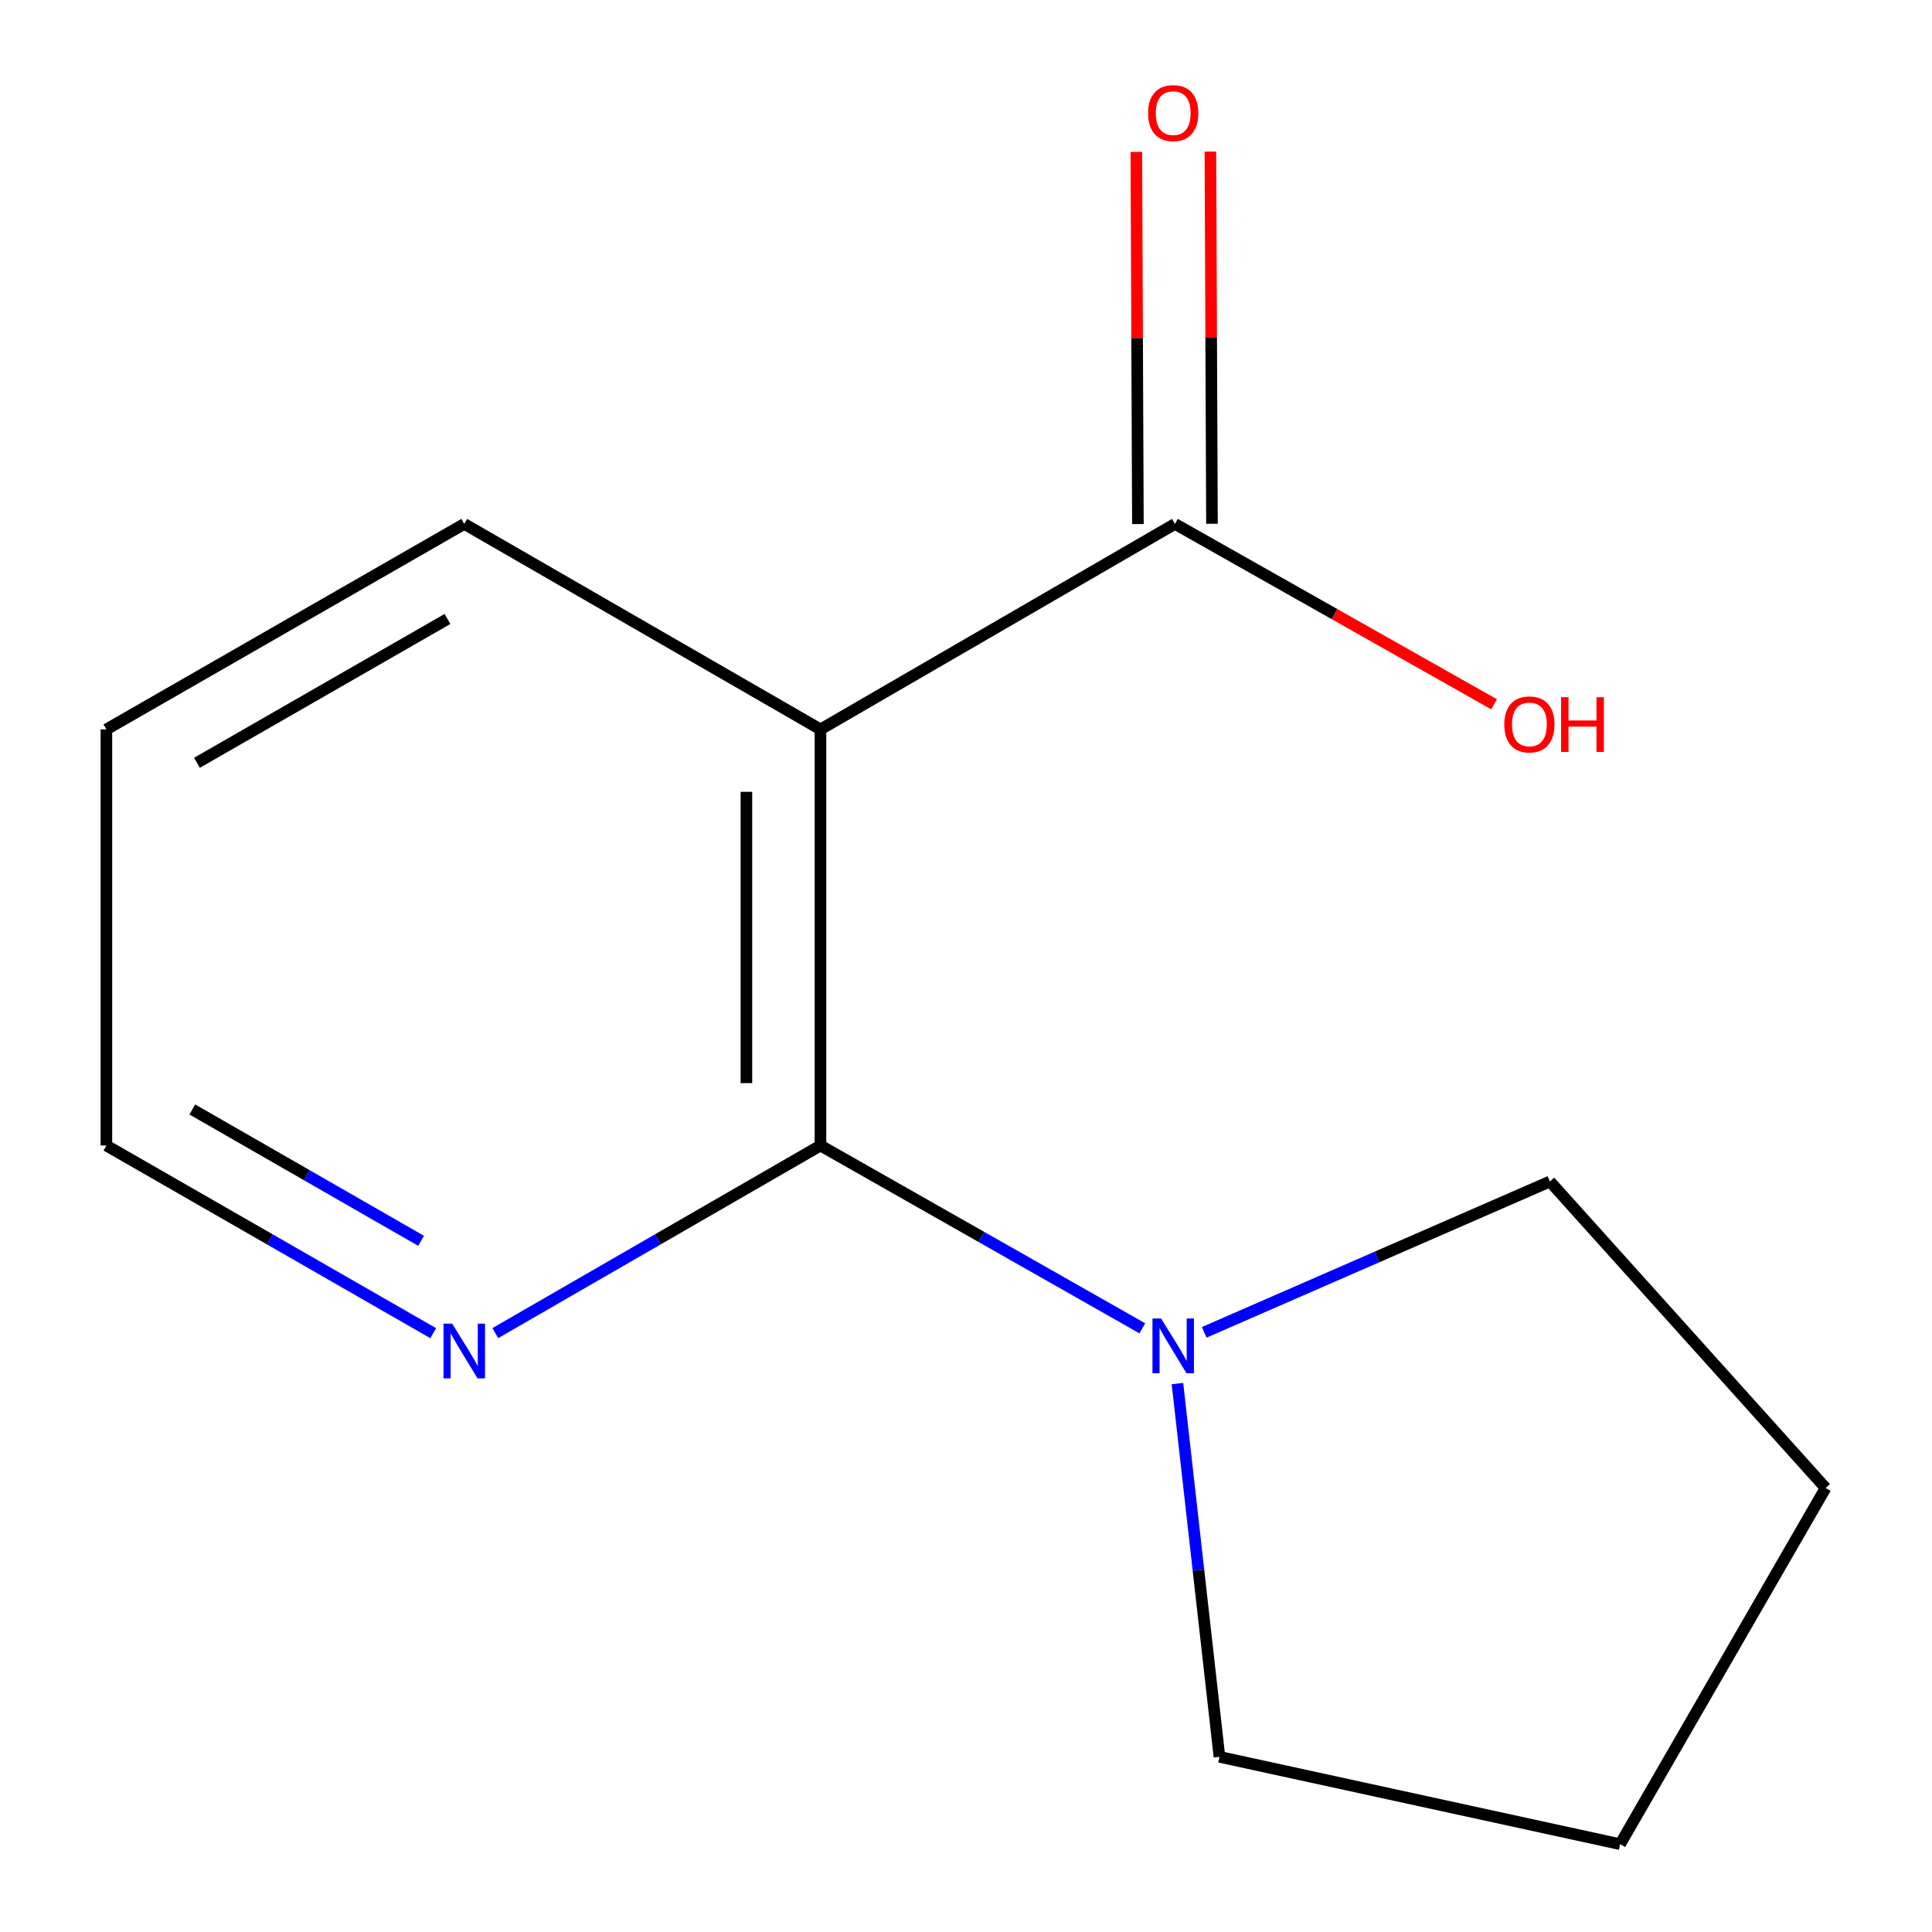 <?xml version='1.0' encoding='iso-8859-1'?>
<svg version='1.1' baseProfile='full'
              xmlns='http://www.w3.org/2000/svg'
                      xmlns:rdkit='http://www.rdkit.org/xml'
                      xmlns:xlink='http://www.w3.org/1999/xlink'
                  xml:space='preserve'
width='1000px' height='1000px' viewBox='0 0 1000 1000'>
<!-- END OF HEADER -->
<rect style='opacity:1.0;fill:#FFFFFF;stroke:none' width='1000' height='1000' x='0' y='0'> </rect>
<path class='bond-0' d='M 424.674,592.929 L 424.674,377.536' style='fill:none;fill-rule:evenodd;stroke:#000000;stroke-width:6px;stroke-linecap:butt;stroke-linejoin:miter;stroke-opacity:1' />
<path class='bond-0' d='M 386.34,560.62 L 386.34,409.845' style='fill:none;fill-rule:evenodd;stroke:#000000;stroke-width:6px;stroke-linecap:butt;stroke-linejoin:miter;stroke-opacity:1' />
<path class='bond-1' d='M 424.674,592.929 L 507.967,640.235' style='fill:none;fill-rule:evenodd;stroke:#000000;stroke-width:6px;stroke-linecap:butt;stroke-linejoin:miter;stroke-opacity:1' />
<path class='bond-1' d='M 507.967,640.235 L 591.26,687.541' style='fill:none;fill-rule:evenodd;stroke:#0000FF;stroke-width:6px;stroke-linecap:butt;stroke-linejoin:miter;stroke-opacity:1' />
<path class='bond-3' d='M 424.674,592.929 L 340.522,641.474' style='fill:none;fill-rule:evenodd;stroke:#000000;stroke-width:6px;stroke-linecap:butt;stroke-linejoin:miter;stroke-opacity:1' />
<path class='bond-3' d='M 340.522,641.474 L 256.37,690.019' style='fill:none;fill-rule:evenodd;stroke:#0000FF;stroke-width:6px;stroke-linecap:butt;stroke-linejoin:miter;stroke-opacity:1' />
<path class='bond-2' d='M 424.674,377.536 L 608.144,271.18' style='fill:none;fill-rule:evenodd;stroke:#000000;stroke-width:6px;stroke-linecap:butt;stroke-linejoin:miter;stroke-opacity:1' />
<path class='bond-6' d='M 424.674,377.536 L 240.309,271.18' style='fill:none;fill-rule:evenodd;stroke:#000000;stroke-width:6px;stroke-linecap:butt;stroke-linejoin:miter;stroke-opacity:1' />
<path class='bond-7' d='M 609.445,716.134 L 620.316,812.733' style='fill:none;fill-rule:evenodd;stroke:#0000FF;stroke-width:6px;stroke-linecap:butt;stroke-linejoin:miter;stroke-opacity:1' />
<path class='bond-7' d='M 620.316,812.733 L 631.187,909.333' style='fill:none;fill-rule:evenodd;stroke:#000000;stroke-width:6px;stroke-linecap:butt;stroke-linejoin:miter;stroke-opacity:1' />
<path class='bond-8' d='M 623.308,689.616 L 712.775,650.579' style='fill:none;fill-rule:evenodd;stroke:#0000FF;stroke-width:6px;stroke-linecap:butt;stroke-linejoin:miter;stroke-opacity:1' />
<path class='bond-8' d='M 712.775,650.579 L 802.241,611.543' style='fill:none;fill-rule:evenodd;stroke:#000000;stroke-width:6px;stroke-linecap:butt;stroke-linejoin:miter;stroke-opacity:1' />
<path class='bond-4' d='M 627.311,271.1 L 626.906,174.784' style='fill:none;fill-rule:evenodd;stroke:#000000;stroke-width:6px;stroke-linecap:butt;stroke-linejoin:miter;stroke-opacity:1' />
<path class='bond-4' d='M 626.906,174.784 L 626.501,78.467' style='fill:none;fill-rule:evenodd;stroke:#FF0000;stroke-width:6px;stroke-linecap:butt;stroke-linejoin:miter;stroke-opacity:1' />
<path class='bond-4' d='M 588.977,271.261 L 588.572,174.945' style='fill:none;fill-rule:evenodd;stroke:#000000;stroke-width:6px;stroke-linecap:butt;stroke-linejoin:miter;stroke-opacity:1' />
<path class='bond-4' d='M 588.572,174.945 L 588.167,78.629' style='fill:none;fill-rule:evenodd;stroke:#FF0000;stroke-width:6px;stroke-linecap:butt;stroke-linejoin:miter;stroke-opacity:1' />
<path class='bond-5' d='M 608.144,271.18 L 690.745,317.864' style='fill:none;fill-rule:evenodd;stroke:#000000;stroke-width:6px;stroke-linecap:butt;stroke-linejoin:miter;stroke-opacity:1' />
<path class='bond-5' d='M 690.745,317.864 L 773.346,364.549' style='fill:none;fill-rule:evenodd;stroke:#FF0000;stroke-width:6px;stroke-linecap:butt;stroke-linejoin:miter;stroke-opacity:1' />
<path class='bond-9' d='M 224.229,690.052 L 139.651,641.491' style='fill:none;fill-rule:evenodd;stroke:#0000FF;stroke-width:6px;stroke-linecap:butt;stroke-linejoin:miter;stroke-opacity:1' />
<path class='bond-9' d='M 139.651,641.491 L 55.072,592.929' style='fill:none;fill-rule:evenodd;stroke:#000000;stroke-width:6px;stroke-linecap:butt;stroke-linejoin:miter;stroke-opacity:1' />
<path class='bond-9' d='M 217.943,642.24 L 158.738,608.247' style='fill:none;fill-rule:evenodd;stroke:#0000FF;stroke-width:6px;stroke-linecap:butt;stroke-linejoin:miter;stroke-opacity:1' />
<path class='bond-9' d='M 158.738,608.247 L 99.532,574.254' style='fill:none;fill-rule:evenodd;stroke:#000000;stroke-width:6px;stroke-linecap:butt;stroke-linejoin:miter;stroke-opacity:1' />
<path class='bond-13' d='M 240.309,271.18 L 55.072,377.536' style='fill:none;fill-rule:evenodd;stroke:#000000;stroke-width:6px;stroke-linecap:butt;stroke-linejoin:miter;stroke-opacity:1' />
<path class='bond-13' d='M 231.611,320.378 L 101.944,394.826' style='fill:none;fill-rule:evenodd;stroke:#000000;stroke-width:6px;stroke-linecap:butt;stroke-linejoin:miter;stroke-opacity:1' />
<path class='bond-12' d='M 631.187,909.333 L 838.573,954.545' style='fill:none;fill-rule:evenodd;stroke:#000000;stroke-width:6px;stroke-linecap:butt;stroke-linejoin:miter;stroke-opacity:1' />
<path class='bond-11' d='M 802.241,611.543 L 944.928,770.181' style='fill:none;fill-rule:evenodd;stroke:#000000;stroke-width:6px;stroke-linecap:butt;stroke-linejoin:miter;stroke-opacity:1' />
<path class='bond-10' d='M 55.072,592.929 L 55.072,377.536' style='fill:none;fill-rule:evenodd;stroke:#000000;stroke-width:6px;stroke-linecap:butt;stroke-linejoin:miter;stroke-opacity:1' />
<path class='bond-14' d='M 944.928,770.181 L 838.573,954.545' style='fill:none;fill-rule:evenodd;stroke:#000000;stroke-width:6px;stroke-linecap:butt;stroke-linejoin:miter;stroke-opacity:1' />
<path  class='atom-2' d='M 600.99 682.462
L 610.27 697.462
Q 611.19 698.942, 612.67 701.622
Q 614.15 704.302, 614.23 704.462
L 614.23 682.462
L 617.99 682.462
L 617.99 710.782
L 614.11 710.782
L 604.15 694.382
Q 602.99 692.462, 601.75 690.262
Q 600.55 688.062, 600.19 687.382
L 600.19 710.782
L 596.51 710.782
L 596.51 682.462
L 600.99 682.462
' fill='#0000FF'/>
<path  class='atom-4' d='M 234.049 685.125
L 243.329 700.125
Q 244.249 701.605, 245.729 704.285
Q 247.209 706.965, 247.289 707.125
L 247.289 685.125
L 251.049 685.125
L 251.049 713.445
L 247.169 713.445
L 237.209 697.045
Q 236.049 695.125, 234.809 692.925
Q 233.609 690.725, 233.249 690.045
L 233.249 713.445
L 229.569 713.445
L 229.569 685.125
L 234.049 685.125
' fill='#0000FF'/>
<path  class='atom-5' d='M 594.25 58.55
Q 594.25 51.75, 597.61 47.95
Q 600.97 44.15, 607.25 44.15
Q 613.53 44.15, 616.89 47.95
Q 620.25 51.75, 620.25 58.55
Q 620.25 65.43, 616.85 69.35
Q 613.45 73.23, 607.25 73.23
Q 601.01 73.23, 597.61 69.35
Q 594.25 65.47, 594.25 58.55
M 607.25 70.03
Q 611.57 70.03, 613.89 67.15
Q 616.25 64.23, 616.25 58.55
Q 616.25 52.99, 613.89 50.19
Q 611.57 47.35, 607.25 47.35
Q 602.93 47.35, 600.57 50.15
Q 598.25 52.95, 598.25 58.55
Q 598.25 64.27, 600.57 67.15
Q 602.93 70.03, 607.25 70.03
' fill='#FF0000'/>
<path  class='atom-6' d='M 778.614 374.954
Q 778.614 368.154, 781.974 364.354
Q 785.334 360.554, 791.614 360.554
Q 797.894 360.554, 801.254 364.354
Q 804.614 368.154, 804.614 374.954
Q 804.614 381.834, 801.214 385.754
Q 797.814 389.634, 791.614 389.634
Q 785.374 389.634, 781.974 385.754
Q 778.614 381.874, 778.614 374.954
M 791.614 386.434
Q 795.934 386.434, 798.254 383.554
Q 800.614 380.634, 800.614 374.954
Q 800.614 369.394, 798.254 366.594
Q 795.934 363.754, 791.614 363.754
Q 787.294 363.754, 784.934 366.554
Q 782.614 369.354, 782.614 374.954
Q 782.614 380.674, 784.934 383.554
Q 787.294 386.434, 791.614 386.434
' fill='#FF0000'/>
<path  class='atom-6' d='M 808.014 360.874
L 811.854 360.874
L 811.854 372.914
L 826.334 372.914
L 826.334 360.874
L 830.174 360.874
L 830.174 389.194
L 826.334 389.194
L 826.334 376.114
L 811.854 376.114
L 811.854 389.194
L 808.014 389.194
L 808.014 360.874
' fill='#FF0000'/>
</svg>
